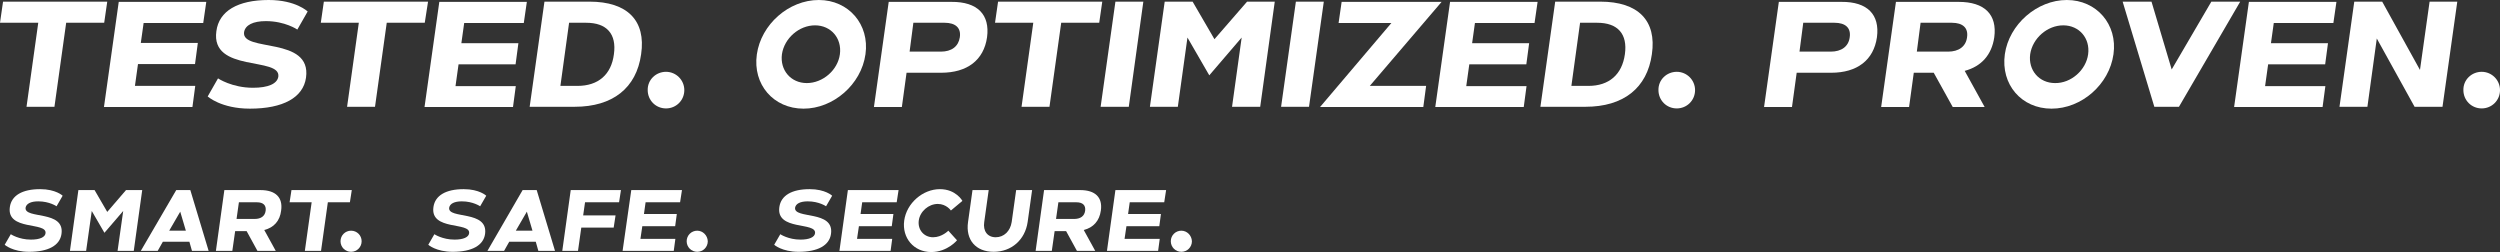 <?xml version="1.0" encoding="utf-8"?>
<!-- Generator: Adobe Illustrator 26.2.1, SVG Export Plug-In . SVG Version: 6.00 Build 0)  -->
<svg version="1.1" id="Layer_1" xmlns="http://www.w3.org/2000/svg" xmlns:xlink="http://www.w3.org/1999/xlink" x="0px" y="0px"
	 viewBox="0 0 1065.3 107.4" style="enable-background:new 0 0 1065.3 107.4;" xml:space="preserve">
<rect x="0" y="0" width="1065.3" height="107.4" fill="#333333" stroke="none"/>
<style type="text/css">
	.st0{fill:#FFFFFF;}
</style>
<g>
	<path class="st0" d="M44.4,9.7H28.2l-5,35.8H11.3l5-35.8H0l1.3-9h44.4L44.4,9.7z"/>
	<path class="st0" d="M83.2,36.6l-1.2,9H44.3l6.3-44.8h37.3l-1.3,9H61.2L60,18.3h24.3l-1.2,9H58.8l-1.3,9.3H83.2z"/>
	<path class="st0" d="M130.4,33.1c-1.2,8.5-9.8,13.2-23.9,13.2c-12.3,0-18-5.2-18-5.2l4.4-7.7c0,0,5.9,4,14.9,4
		c6.5,0,10.3-1.7,10.8-4.7c1.2-8.7-28.9-1.6-26.4-19.4C93.3,4.7,101.3,0,114.5,0c11.6,0,16.6,4.9,16.6,4.9l-4.4,7.7
		c0,0-5.2-3.6-13.4-3.6c-5.5,0-8.8,1.7-9.3,4.7C102.8,22.4,132.9,15.3,130.4,33.1z"/>
	<path class="st0" d="M181,9.7h-16.2l-5,35.8h-11.9l5-35.8h-16.2l1.3-9h44.4L181,9.7z"/>
	<path class="st0" d="M219.8,36.6l-1.2,9h-37.7l6.3-44.8h37.3l-1.3,9h-25.4l-1.2,8.6h24.3l-1.2,9h-24.3l-1.3,9.3H219.8z"/>
	<path class="st0" d="M273.2,23.1c-2,14.4-12.1,22.4-28.3,22.4h-19.2L232,0.7h19.2C267.4,0.7,275.3,8.8,273.2,23.1z M261.6,23.1
		c1.2-8.6-3-13.4-11.8-13.4h-7.3l-3.7,26.9h7.3C254.9,36.6,260.5,31.8,261.6,23.1z"/>
	<path class="st0" d="M291.6,38.4c0,4.4-3.5,7.8-7.8,7.8c-4.4,0-7.8-3.5-7.8-7.8c-0.1-4.4,3.5-7.8,7.8-7.8
		C288.1,30.6,291.6,34.1,291.6,38.4z"/>
	<path class="st0" d="M368.8,23.1C367,36,355.1,46.3,342.4,46.3c-12.8,0-21.7-10.3-19.9-23.1C324.3,10.4,336.1,0,348.9,0
		C361.6,0,370.6,10.4,368.8,23.1z M357.9,23.1c0.9-6.8-3.8-12.3-10.6-12.3s-13.1,5.5-14.1,12.3c-0.9,6.8,3.8,12.3,10.6,12.3
		S357,29.9,357.9,23.1z"/>
	<path class="st0" d="M420.6,15.9C419.2,25.6,412.2,31,401,31h-14.7l-2,14.6h-11.9l6.3-44.8h26.7C416.5,0.7,421.9,6.2,420.6,15.9z
		 M409,15.9c0.6-4-1.8-6.2-6.5-6.2h-13.3L387.6,22h13.3C405.5,22,408.4,19.8,409,15.9z"/>
	<path class="st0" d="M468.4,9.7h-16.2l-5,35.8h-11.9l5-35.8H424l1.3-9h44.4L468.4,9.7z"/>
	<path class="st0" d="M475.3,0.7h11.9L481,45.5H469L475.3,0.7z"/>
	<path class="st0" d="M543.2,0.7L537,45.5H525l4.1-29.5l-13.8,16.1L506,16l-4.1,29.5h-11.9l6.3-44.8h11.9l9.3,16l13.9-16H543.2z"/>
	<path class="st0" d="M552.2,0.7h11.9l-6.3,44.8h-11.9L552.2,0.7z"/>
	<path class="st0" d="M583.7,36.6h24l-1.2,9h-44l30.4-35.8h-22.5l1.3-9h42.6L583.7,36.6z"/>
	<path class="st0" d="M650.5,36.6l-1.2,9h-37.7l6.3-44.8h37.3l-1.3,9h-25.4l-1.2,8.6h24.3l-1.2,9h-24.3l-1.3,9.3H650.5z"/>
	<path class="st0" d="M703.9,23.1c-2,14.4-12.1,22.4-28.3,22.4h-19.2l6.3-44.8h19.2C698.1,0.7,706,8.8,703.9,23.1z M692.4,23.1
		c1.2-8.6-3-13.4-11.8-13.4h-7.3l-3.7,26.9h7.3C685.6,36.6,691.2,31.8,692.4,23.1z"/>
	<path class="st0" d="M722.3,38.4c0,4.4-3.5,7.8-7.8,7.8c-4.4,0-7.8-3.5-7.8-7.8c-0.1-4.4,3.5-7.8,7.8-7.8
		C718.8,30.6,722.3,34.1,722.3,38.4z"/>
	<path class="st0" d="M799.8,15.9c-1.4,9.7-8.4,15.1-19.5,15.1h-14.7l-2,14.6h-11.9l6.3-44.8h26.7C795.7,0.7,801.1,6.2,799.8,15.9z
		 M788.2,15.9c0.6-4-1.8-6.2-6.5-6.2h-13.3L766.8,22h13.3C784.7,22,787.7,19.8,788.2,15.9z"/>
	<path class="st0" d="M837.2,30.2l8.5,15.4h-13.6L824,31h-8.5l-2,14.6h-11.9l6.3-44.8h26.7c11.1,0,16.5,5.4,15.2,15.1
		C848.7,23.4,844.3,28.3,837.2,30.2z M838.2,15.9c0.6-4-1.8-6.2-6.5-6.2h-13.3L816.8,22h13.3C834.7,22,837.7,19.8,838.2,15.9z"/>
	<path class="st0" d="M900.6,23.1C898.8,36,887,46.3,874.2,46.3S852.5,36,854.3,23.1C856.1,10.4,868,0,880.7,0
		S902.4,10.4,900.6,23.1z M889.8,23.1c0.9-6.8-3.8-12.3-10.6-12.3s-13.1,5.5-14.1,12.3c-0.9,6.8,3.8,12.3,10.6,12.3
		C882.5,35.5,888.9,29.9,889.8,23.1z"/>
	<path class="st0" d="M954.6,0.7l-26.1,44.8H918L904.5,0.7h12.3l8.6,28.9l16.9-28.9H954.6z"/>
	<path class="st0" d="M990.9,36.6l-1.2,9H952l6.3-44.8h37.3l-1.3,9h-25.4l-1.2,8.6H992l-1.2,9h-24.3l-1.3,9.3H990.9z"/>
	<path class="st0" d="M1047.1,0.7l-6.3,44.8h-11.9l-16.1-29.1l-4,29.1h-11.9l6.3-44.8h11.9l16.1,29.1l4.1-29.1H1047.1z"/>
	<path class="st0" d="M1065.3,38.4c0,4.4-3.5,7.8-7.8,7.8c-4.4,0-7.8-3.5-7.8-7.8c-0.1-4.4,3.5-7.8,7.8-7.8
		C1061.8,30.6,1065.3,34.1,1065.3,38.4z"/>
</g>
<g>
	<path class="st0" d="M26.2,99.7c-0.7,4.9-5.6,7.6-13.8,7.6c-7.1,0-10.4-3-10.4-3l2.6-4.5c0,0,3.4,2.3,8.6,2.3c3.7,0,6-1,6.2-2.7
		c0.7-5-16.7-0.9-15.2-11.2c0.7-4.9,5.3-7.6,12.9-7.6c6.7,0,9.6,2.8,9.6,2.8l-2.6,4.5c0,0-3-2.1-7.8-2.1c-3.2,0-5.1,1-5.4,2.7
		C10.3,93.5,27.7,89.4,26.2,99.7z"/>
	<path class="st0" d="M60.6,81L57,106.9h-6.9l2.4-17l-8,9.3l-5.4-9.3l-2.4,17h-6.9L33.4,81h6.9l5.4,9.3l8-9.3H60.6z"/>
	<path class="st0" d="M80.7,103H69.4l-2.2,3.9H60L75.1,81h6l7.8,25.9h-7.1L80.7,103z M79.2,98.3l-2.4-8.1l-4.7,8.1H79.2z"/>
	<path class="st0" d="M112.6,98l4.9,8.9h-7.8l-4.6-8.4h-4.9l-1.2,8.4H92L95.6,81h15.4c6.4,0,9.6,3.1,8.8,8.7
		C119.3,94.1,116.7,97,112.6,98z M113.2,89.8c0.3-2.3-1-3.6-3.7-3.6h-7.7l-1,7.1h7.7C111.2,93.3,112.9,92.1,113.2,89.8z"/>
	<path class="st0" d="M149.1,86.2h-9.4l-2.9,20.7h-6.9l2.9-20.7h-9.4l0.8-5.2h25.7L149.1,86.2z"/>
	<path class="st0" d="M154.1,102.8c0,2.5-2,4.5-4.5,4.5c-2.5,0-4.5-2-4.5-4.5c0-2.5,2-4.5,4.5-4.5
		C152.1,98.3,154.1,100.3,154.1,102.8z"/>
	<path class="st0" d="M206.7,99.7c-0.7,4.9-5.6,7.6-13.8,7.6c-7.1,0-10.4-3-10.4-3l2.6-4.5c0,0,3.4,2.3,8.6,2.3c3.7,0,6-1,6.2-2.7
		c0.7-5-16.7-0.9-15.2-11.2c0.7-4.9,5.3-7.6,12.9-7.6c6.7,0,9.6,2.8,9.6,2.8l-2.6,4.5c0,0-3-2.1-7.8-2.1c-3.2,0-5.1,1-5.4,2.7
		C190.7,93.5,208.1,89.4,206.7,99.7z"/>
	<path class="st0" d="M228.3,103H217l-2.2,3.9h-7.1L222.7,81h6l7.8,25.9h-7.1L228.3,103z M226.9,98.3l-2.4-8.1l-4.7,8.1H226.9z"/>
	<path class="st0" d="M239.6,106.9l3.6-25.9h21.4l-0.8,5.2h-14.5l-0.8,5.6h13.8l-0.8,5.2h-13.8l-1.4,9.9H239.6z"/>
	<path class="st0" d="M287.8,101.7l-0.7,5.2h-21.8L269,81h21.6l-0.8,5.2h-14.7l-0.7,5h14l-0.7,5.2h-14l-0.8,5.4H287.8z"/>
	<path class="st0" d="M301.6,102.8c0,2.5-2,4.5-4.5,4.5c-2.5,0-4.5-2-4.5-4.5c0-2.5,2-4.5,4.5-4.5
		C299.5,98.3,301.5,100.3,301.6,102.8z"/>
	<path class="st0" d="M354.1,99.7c-0.7,4.9-5.6,7.6-13.8,7.6c-7.1,0-10.4-3-10.4-3l2.6-4.5c0,0,3.4,2.3,8.6,2.3c3.7,0,6-1,6.2-2.7
		c0.7-5-16.7-0.9-15.2-11.2c0.7-4.9,5.3-7.6,12.9-7.6c6.7,0,9.6,2.8,9.6,2.8l-2.6,4.5c0,0-3-2.1-7.8-2.1c-3.2,0-5.1,1-5.4,2.7
		C338.2,93.5,355.6,89.4,354.1,99.7z"/>
	<path class="st0" d="M380.2,101.7l-0.7,5.2h-21.8l3.6-25.9h21.6l-0.8,5.2h-14.7l-0.7,5h14l-0.7,5.2h-14l-0.8,5.4H380.2z"/>
	<path class="st0" d="M404.1,98.3l3.7,4.1c0,0-4.1,5-11,5c-7.4,0-12.5-6-11.5-13.4c1-7.4,7.9-13.4,15.2-13.4c6.9,0,9.6,5,9.6,5
		l-4.9,4.1c0,0-1.9-2.8-5.6-2.8c-3.9,0-7.6,3.2-8.1,7.1s2.2,7.1,6.1,7.1C401.4,101.1,404.1,98.3,404.1,98.3z"/>
	<path class="st0" d="M439.8,81l-1.9,13.6c-1.1,7.6-6.9,12.7-14.5,12.7s-12-5.1-10.9-12.7l1.9-13.6h6.9l-1.9,13.6
		c-0.6,3.9,1.4,6.5,4.9,6.5c3.5,0,6.2-2.6,6.8-6.5l1.9-13.6H439.8z"/>
	<path class="st0" d="M461.8,98l4.9,8.9h-7.8l-4.6-8.4h-4.9l-1.2,8.4h-6.9l3.6-25.9h15.4c6.4,0,9.6,3.1,8.8,8.7
		C468.5,94.1,465.9,97,461.8,98z M462.4,89.8c0.3-2.3-1-3.6-3.7-3.6H451l-1,7.1h7.7C460.4,93.3,462.1,92.1,462.4,89.8z"/>
	<path class="st0" d="M494.2,101.7l-0.7,5.2h-21.8l3.6-25.9h21.6l-0.8,5.2h-14.7l-0.7,5h14l-0.7,5.2h-14l-0.8,5.4H494.2z"/>
	<path class="st0" d="M507.9,102.8c0,2.5-2,4.5-4.5,4.5c-2.5,0-4.5-2-4.5-4.5c0-2.5,2-4.5,4.5-4.5
		C505.8,98.3,507.8,100.3,507.9,102.8z"/>
</g>
</svg>
